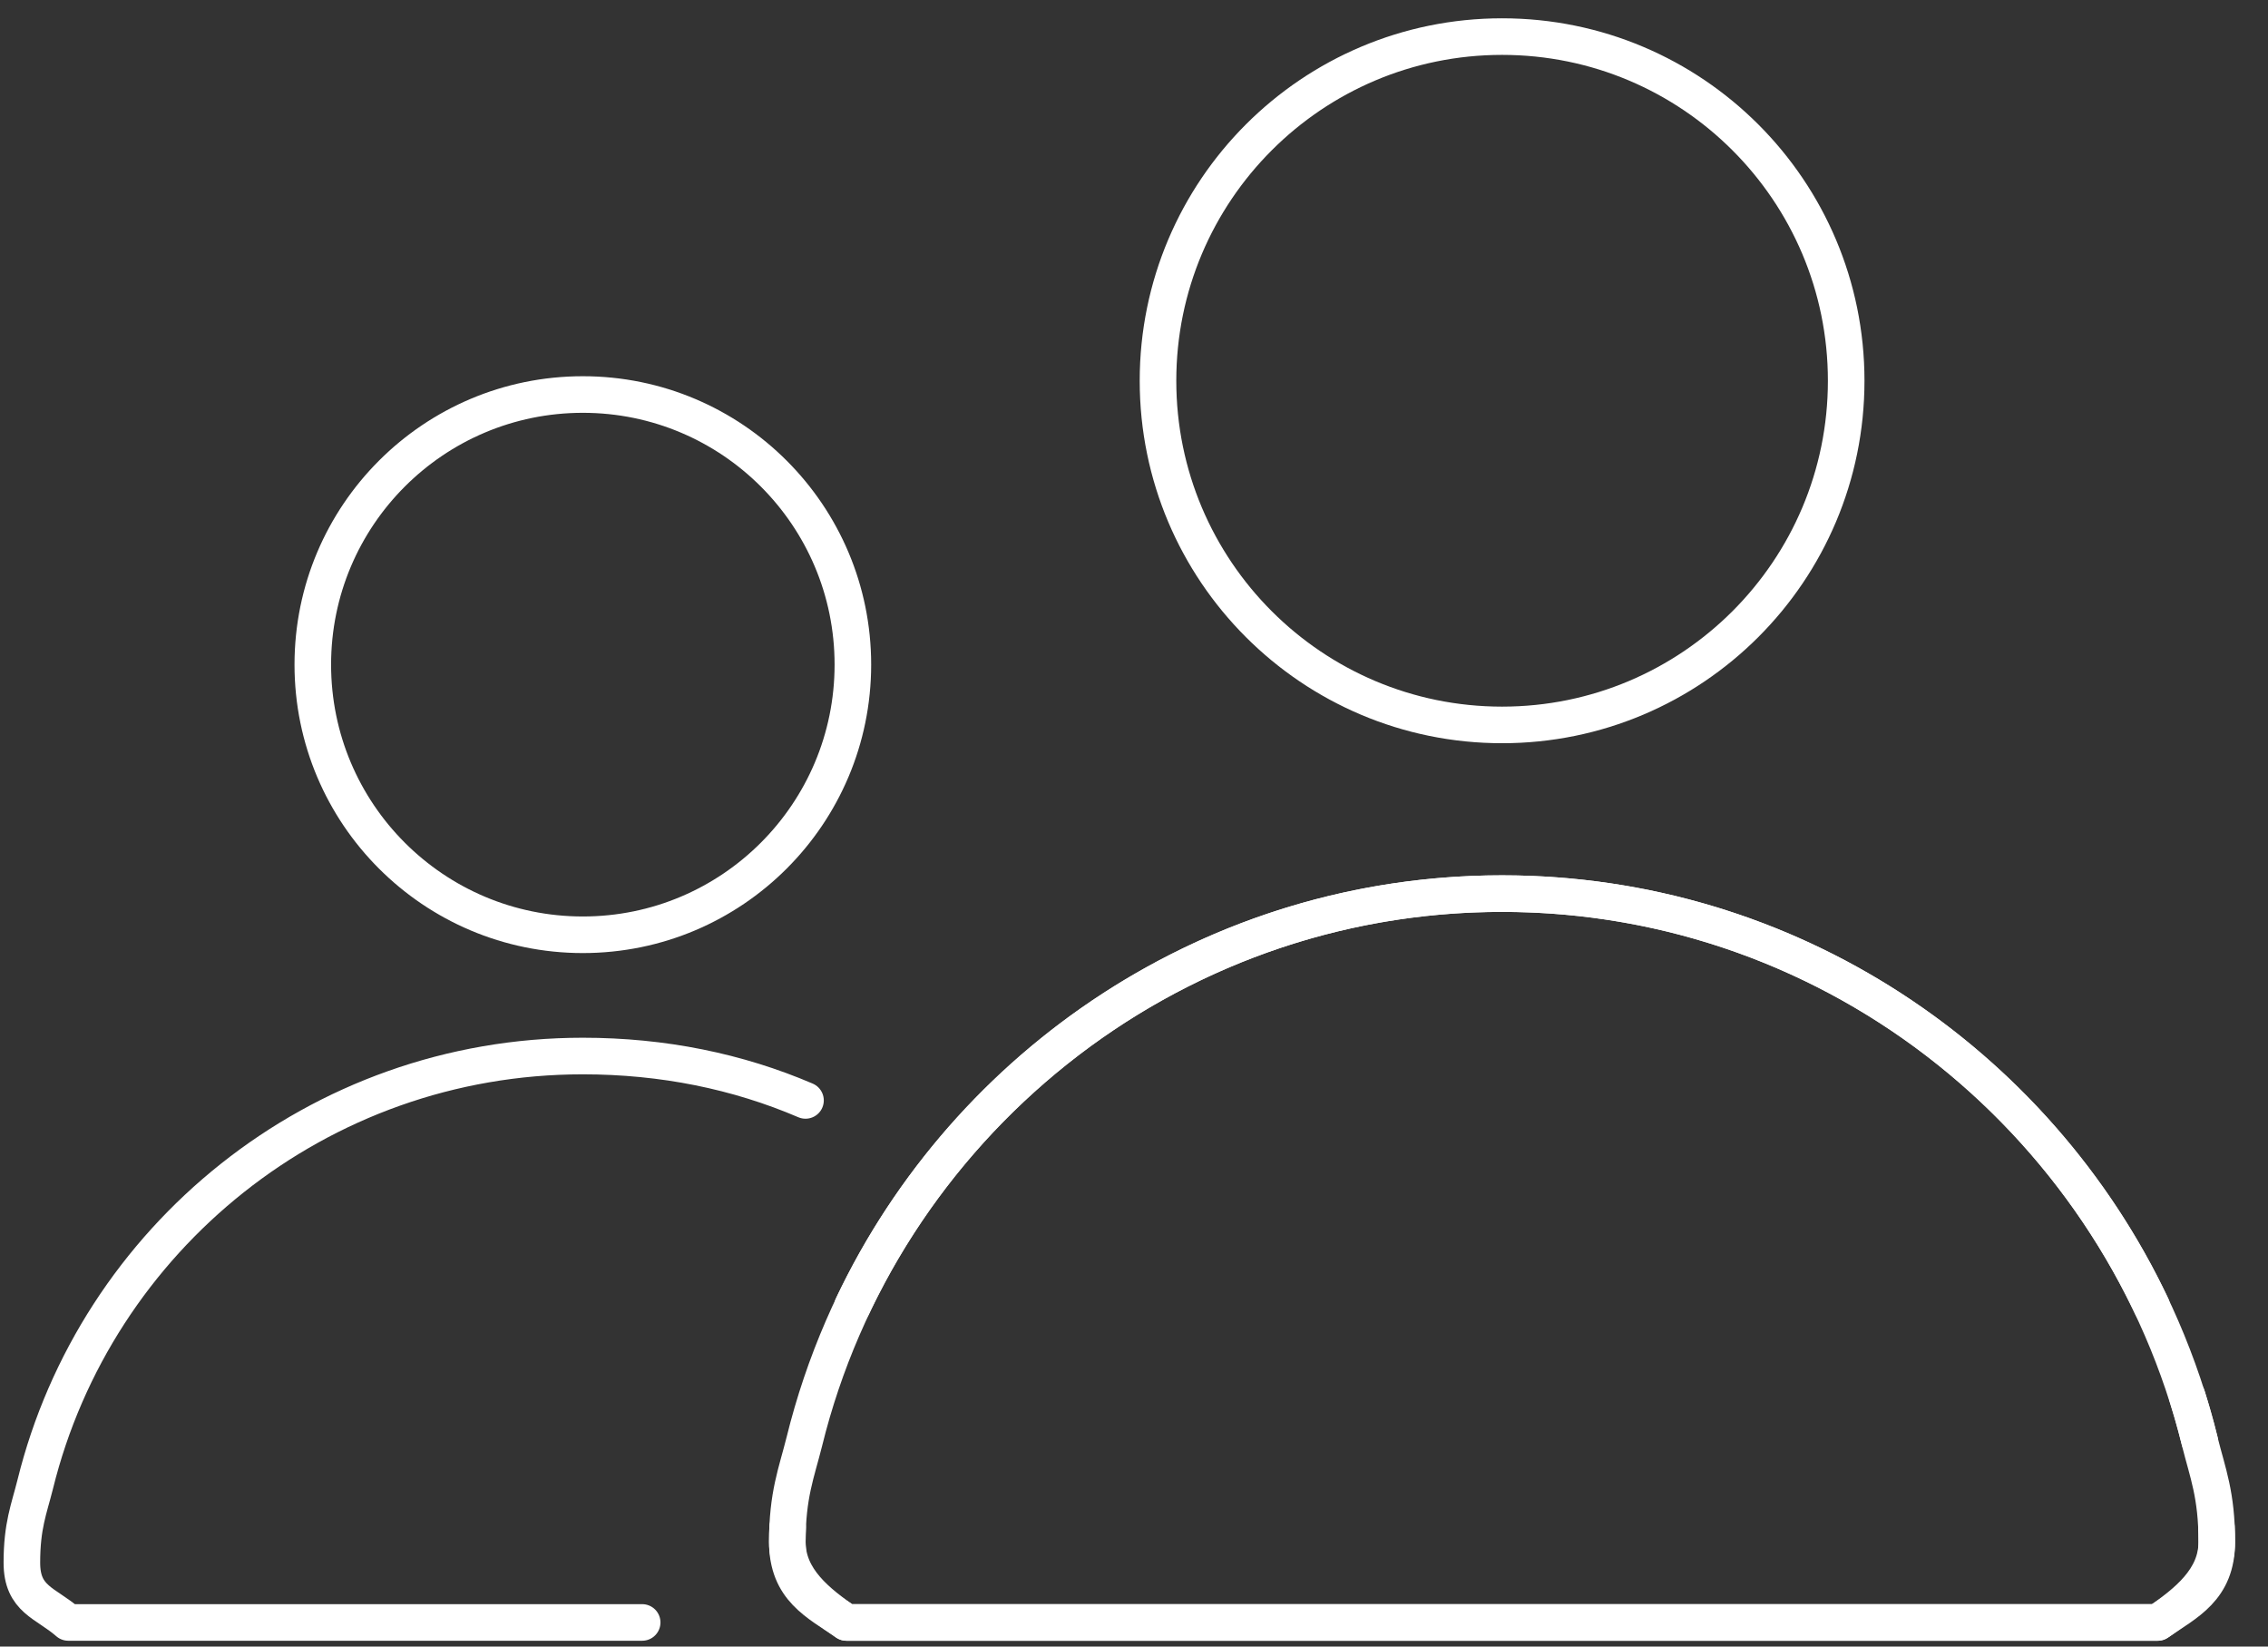 <svg width="62" height="45" viewBox="0 0 62 45" fill="none" xmlns="http://www.w3.org/2000/svg">
<rect x="0" y="0" width="62" height="45" fill="#333333" stroke="none"/>
<path d="M15.933 25.547C20.01 25.547 23.315 22.241 23.315 18.164C23.315 14.087 20.01 10.782 15.933 10.782C11.856 10.782 8.551 14.087 8.551 18.164C8.551 22.241 11.856 25.547 15.933 25.547Z" stroke="white" stroke-linecap="round" stroke-linejoin="round"/>
<path d="M59.789 38.155C59.917 38.559 60.032 38.968 60.134 39.382" stroke="white" stroke-linecap="round" stroke-linejoin="round"/>
<path d="M22.02 30.074C20.166 29.28 18.124 28.861 15.931 28.861C8.692 28.861 2.619 33.846 0.962 40.571C0.793 41.245 0.598 41.694 0.598 42.708C0.598 43.721 1.247 43.798 1.867 44.341H17.555" stroke="white" stroke-linecap="round" stroke-linejoin="round"/>
<path d="M60.591 41.743C60.597 41.85 60.6 42.028 60.6 42.14C60.6 43.156 59.773 43.798 58.986 44.341H23.14C22.351 43.798 21.523 43.431 21.523 42.14C21.523 40.848 21.773 40.258 21.988 39.399C24.099 30.83 31.838 24.422 41.062 24.422C48.902 24.422 55.67 29.044 58.82 35.696" stroke="white" stroke-linecap="round" stroke-linejoin="round"/>
<path d="M21.532 41.743C21.527 41.85 21.524 42.028 21.523 42.14C21.523 43.156 22.351 43.798 23.137 44.341H58.983C59.773 43.798 60.6 43.431 60.6 42.14C60.6 40.848 60.351 40.258 60.136 39.399C58.024 30.83 50.286 24.422 41.062 24.422C33.221 24.422 26.454 29.044 23.303 35.696" stroke="white" stroke-linecap="round" stroke-linejoin="round"/>
<path d="M41.062 19.812C46.258 19.812 50.469 15.601 50.469 10.406C50.469 5.211 46.258 1 41.062 1C35.868 1 31.656 5.211 31.656 10.406C31.656 15.601 35.868 19.812 41.062 19.812Z" stroke="white" stroke-linecap="round" stroke-linejoin="round"/>
</svg>

